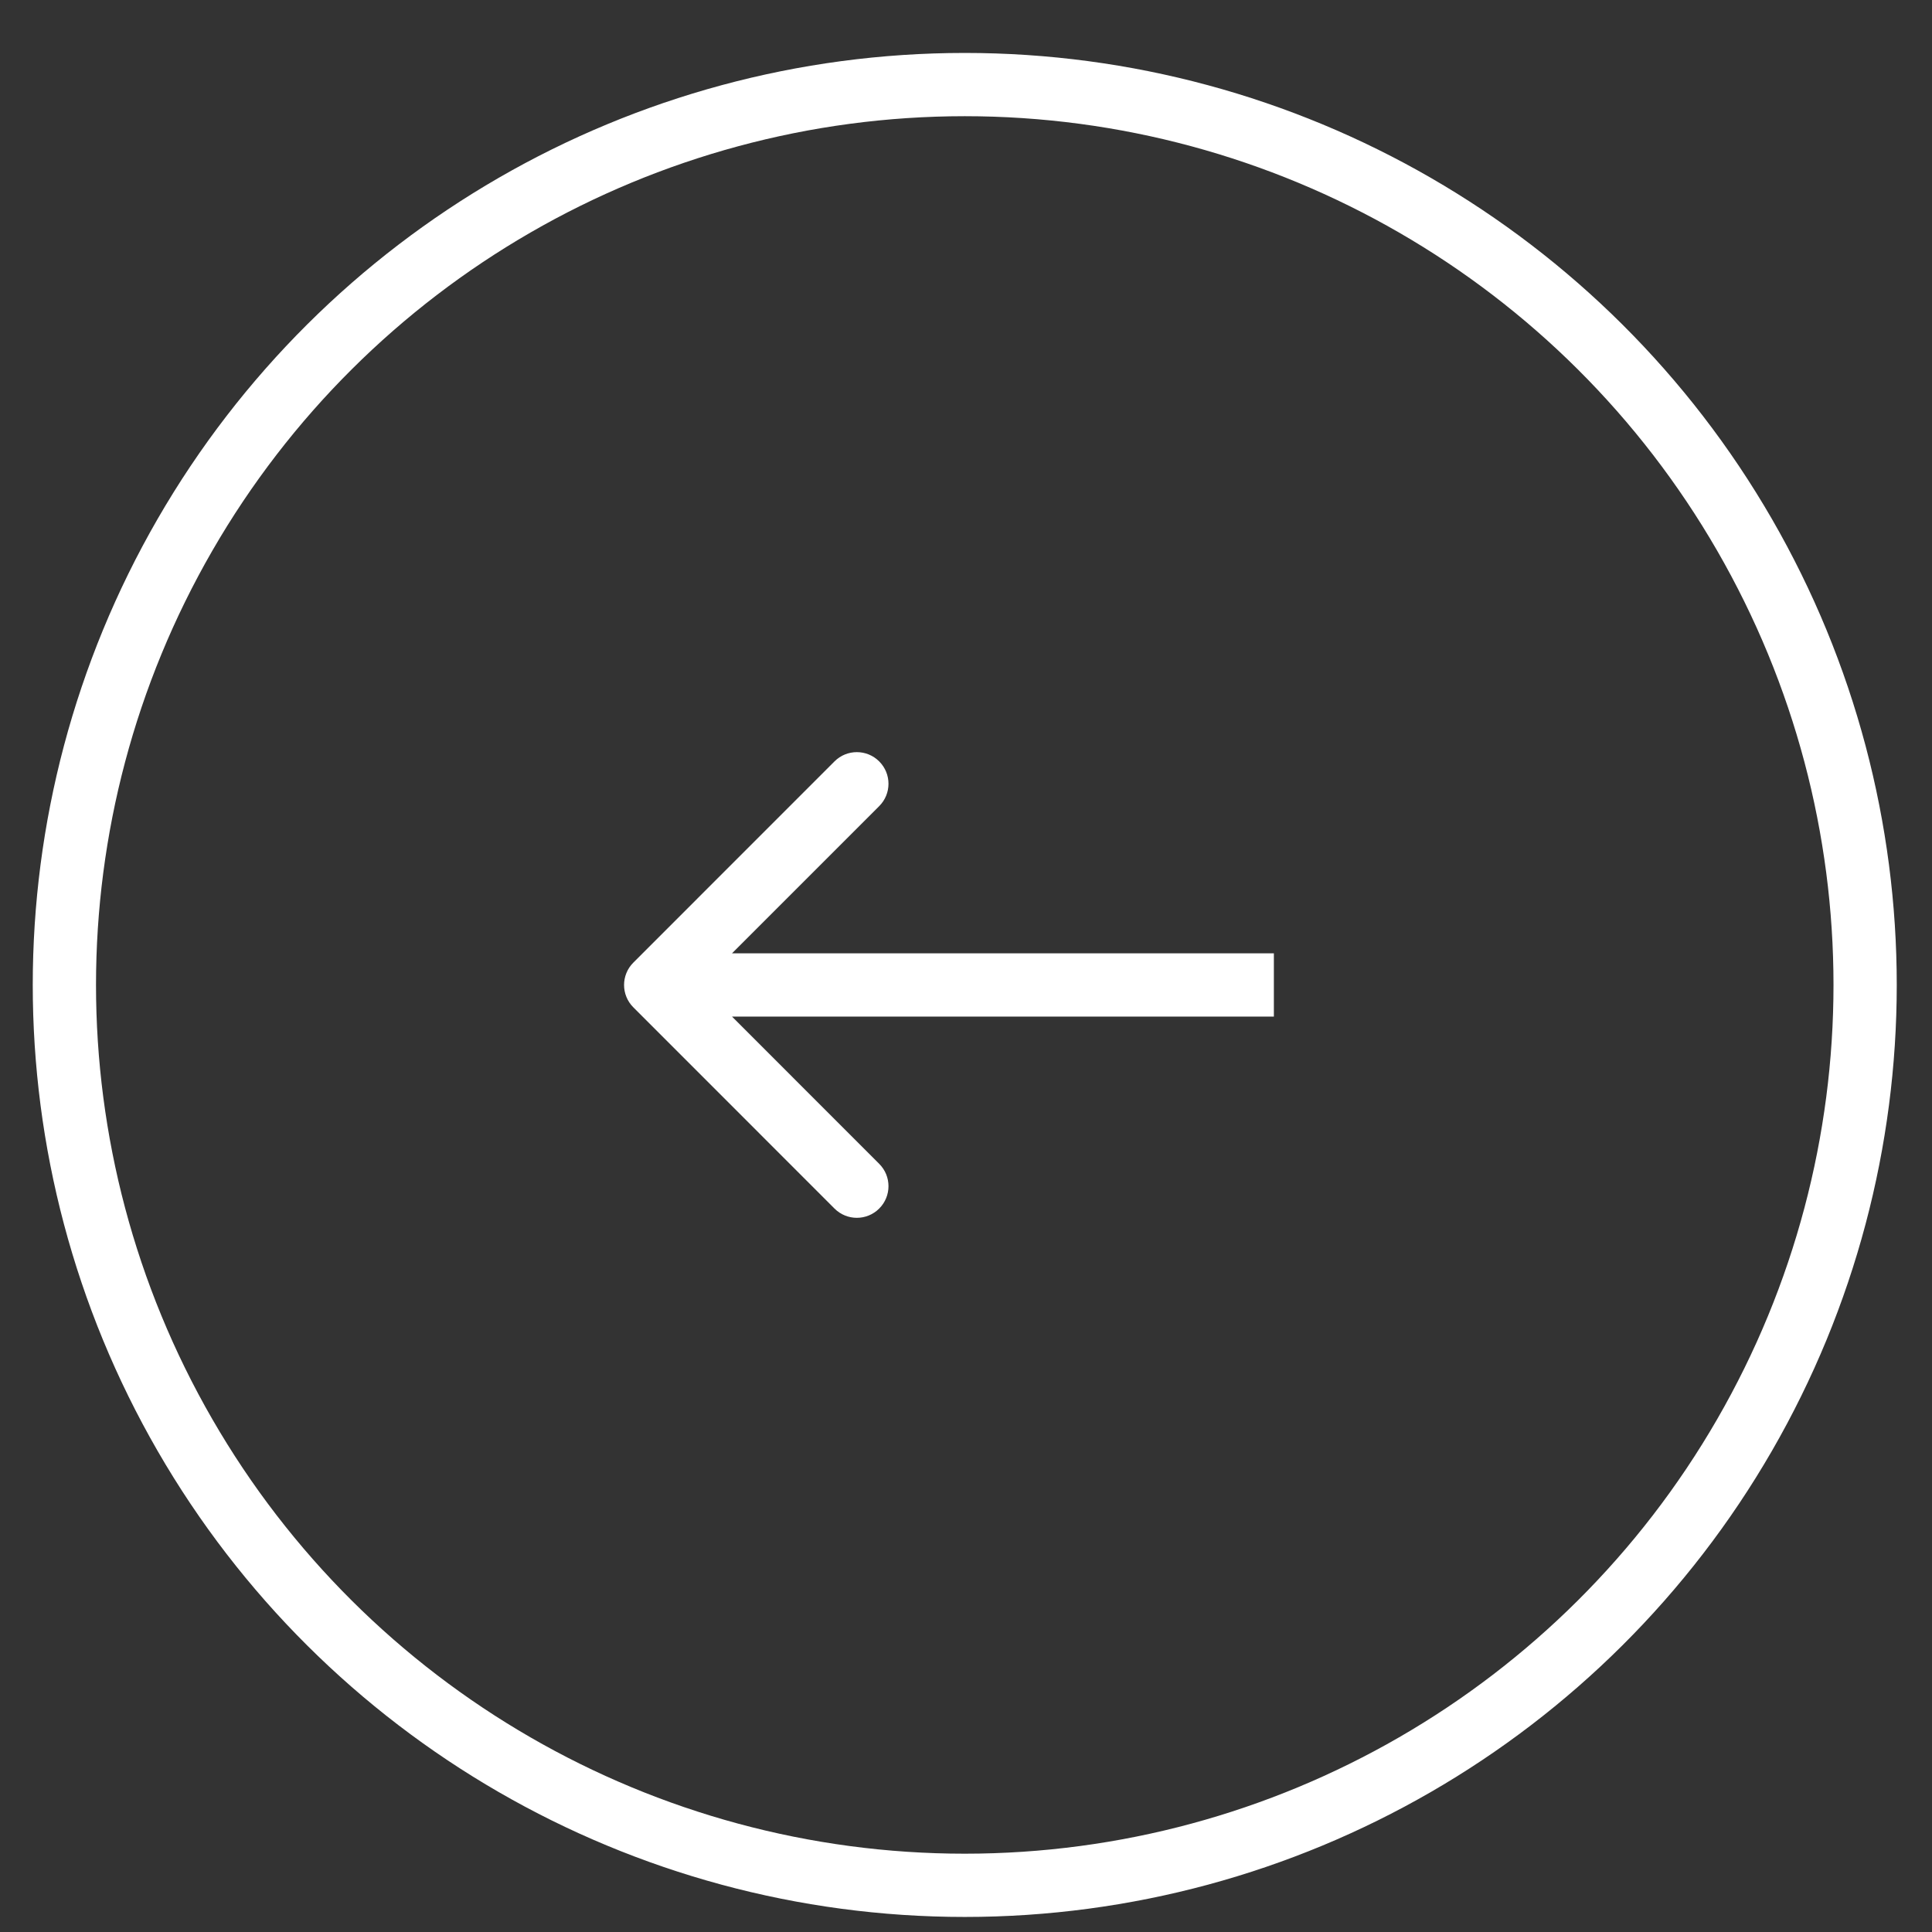 <svg width="31" height="31" viewBox="0 0 31 31" fill="none" xmlns="http://www.w3.org/2000/svg">
<rect x="0" y="0" width="31" height="31" fill="#333333" stroke="none"/>
<circle cx="15.48" cy="15.804" r="14.447" transform="rotate(90 15.48 15.804)" stroke="white" stroke-width="1.015"/>
<path d="M10.162 15.446C9.964 15.644 9.964 15.965 10.162 16.163L13.39 19.392C13.588 19.59 13.909 19.59 14.107 19.392C14.306 19.194 14.306 18.872 14.107 18.674L11.238 15.804L14.107 12.935C14.306 12.737 14.306 12.415 14.107 12.217C13.909 12.019 13.588 12.019 13.39 12.217L10.162 15.446ZM20.44 15.297L10.52 15.297L10.52 16.312L20.44 16.312L20.44 15.297Z" fill="white"/>
</svg>
